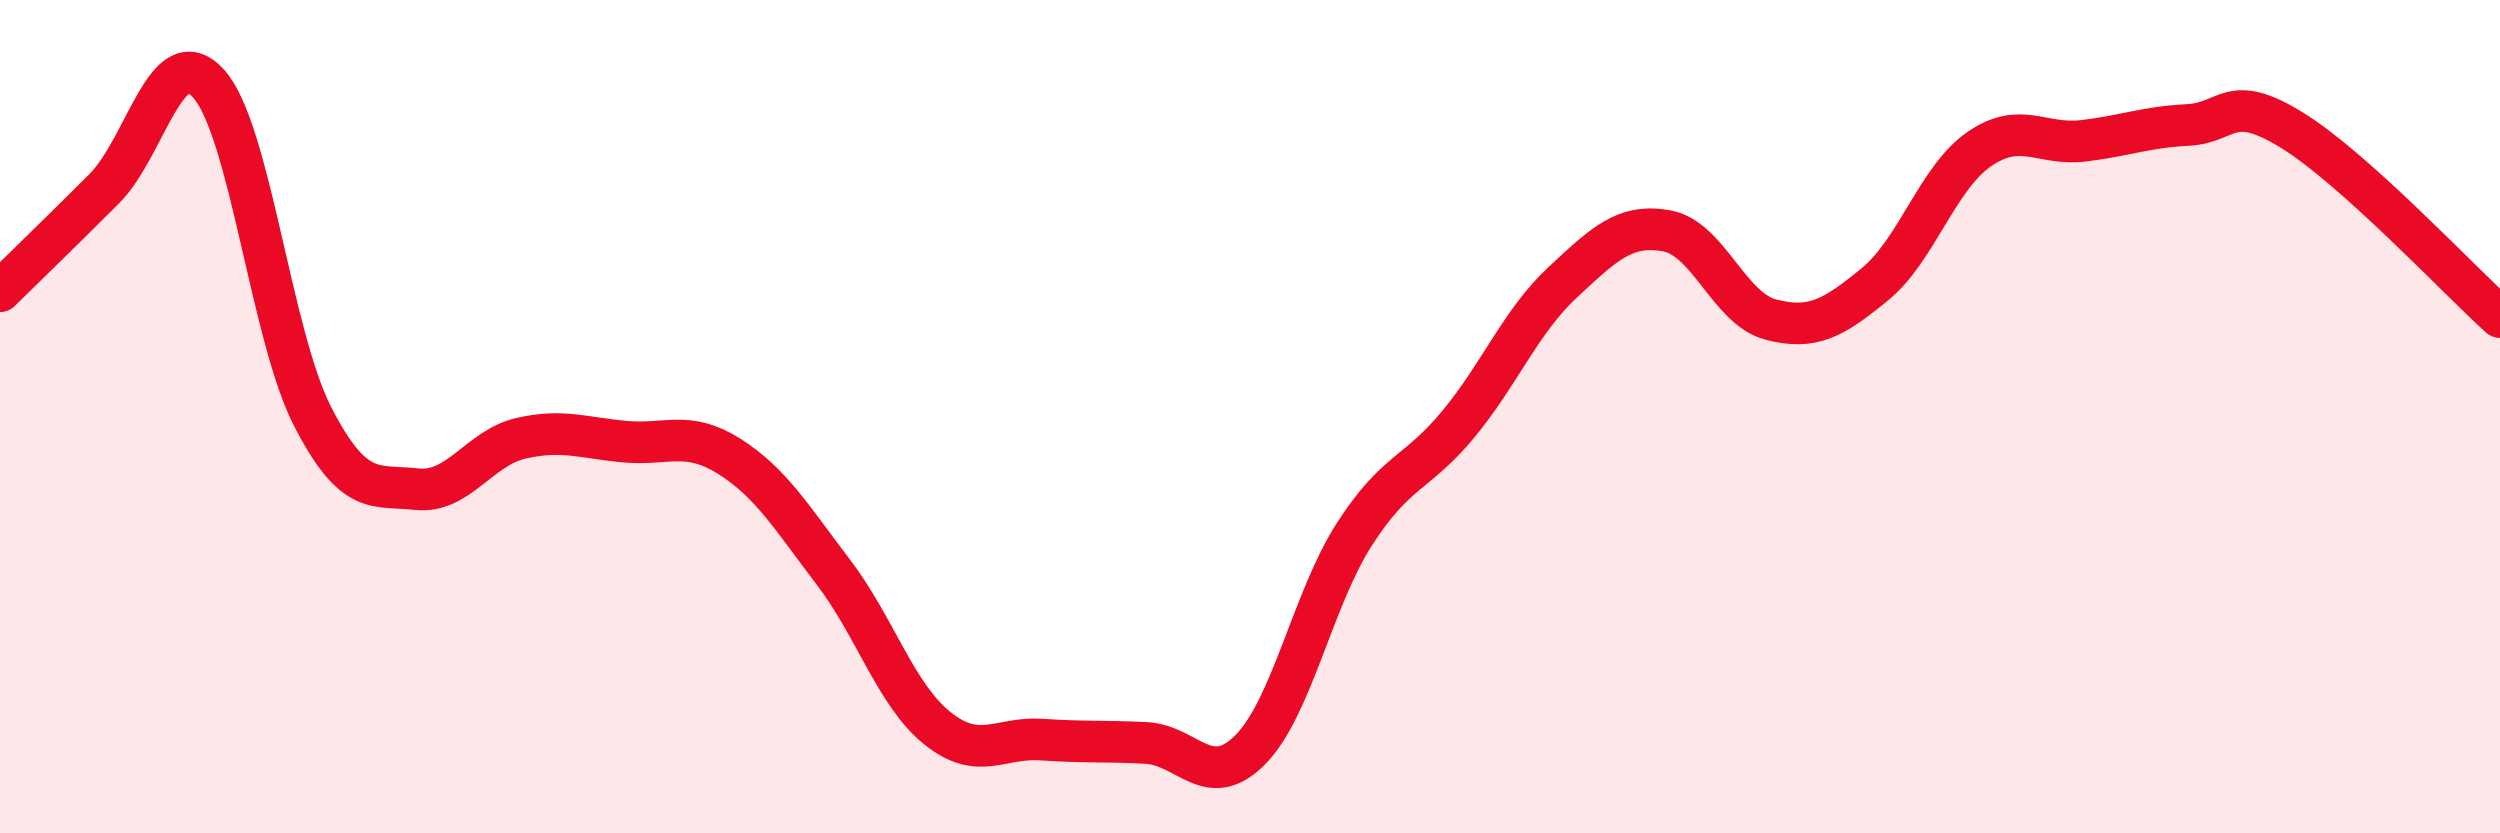 
    <svg width="60" height="20" viewBox="0 0 60 20" xmlns="http://www.w3.org/2000/svg">
      <path
        d="M 0,6.99 C 0.5,6.5 1.5,5.53 2.5,4.53 C 3.5,3.53 4,0.91 5,2 C 6,3.09 6.5,8.04 7.5,9.99 C 8.5,11.94 9,11.63 10,11.74 C 11,11.85 11.5,10.75 12.5,10.52 C 13.5,10.29 14,10.51 15,10.6 C 16,10.69 16.5,10.32 17.5,10.95 C 18.5,11.58 19,12.42 20,13.73 C 21,15.04 21.5,16.68 22.5,17.48 C 23.5,18.28 24,17.68 25,17.75 C 26,17.82 26.5,17.78 27.5,17.83 C 28.5,17.88 29,19 30,18 C 31,17 31.5,14.39 32.5,12.83 C 33.5,11.27 34,11.39 35,10.18 C 36,8.97 36.5,7.71 37.5,6.78 C 38.5,5.85 39,5.36 40,5.54 C 41,5.72 41.5,7.41 42.5,7.67 C 43.5,7.93 44,7.64 45,6.82 C 46,6 46.5,4.27 47.5,3.58 C 48.5,2.89 49,3.5 50,3.38 C 51,3.26 51.5,3.05 52.5,3 C 53.5,2.95 53.5,2.2 55,3.12 C 56.5,4.04 59,6.71 60,7.61L60 20L0 20Z"
        fill="#EB0A25"
        opacity="0.1"
        stroke-linecap="round"
        stroke-linejoin="round"
      />
      <path
        d="M 0,6.99 C 0.5,6.5 1.5,5.53 2.5,4.53 C 3.5,3.53 4,0.91 5,2 C 6,3.09 6.5,8.04 7.5,9.99 C 8.5,11.94 9,11.63 10,11.74 C 11,11.85 11.5,10.75 12.5,10.52 C 13.5,10.29 14,10.51 15,10.6 C 16,10.69 16.5,10.32 17.5,10.95 C 18.5,11.58 19,12.42 20,13.73 C 21,15.04 21.5,16.68 22.5,17.48 C 23.5,18.28 24,17.68 25,17.75 C 26,17.82 26.5,17.78 27.5,17.83 C 28.5,17.88 29,19 30,18 C 31,17 31.5,14.39 32.5,12.83 C 33.5,11.27 34,11.39 35,10.18 C 36,8.97 36.5,7.71 37.5,6.78 C 38.5,5.85 39,5.36 40,5.54 C 41,5.72 41.5,7.41 42.5,7.67 C 43.5,7.93 44,7.64 45,6.82 C 46,6 46.5,4.27 47.5,3.58 C 48.5,2.89 49,3.5 50,3.38 C 51,3.26 51.5,3.05 52.5,3 C 53.5,2.95 53.5,2.2 55,3.12 C 56.5,4.04 59,6.71 60,7.61"
        stroke="#EB0A25"
        stroke-width="1"
        fill="none"
        stroke-linecap="round"
        stroke-linejoin="round"
      />
    </svg>
  
